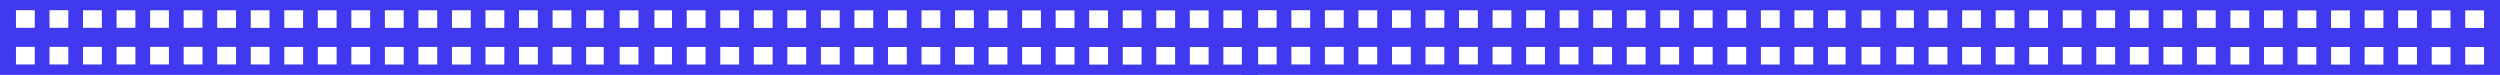 <?xml version="1.0" encoding="UTF-8"?> <svg xmlns="http://www.w3.org/2000/svg" width="1400" height="42" viewBox="0 0 1400 42" fill="none"> <path fill-rule="evenodd" clip-rule="evenodd" d="M8.58307e-06 25.51L0.002 0H704.555V25.51H8.58307e-06ZM338.077 5.804L328.24 5.791L328.239 15.633L338.076 15.646L338.077 5.804ZM8.936 15.572L19.472 15.573L19.473 5.731L8.937 5.73L8.936 15.572ZM27.716 15.566L38.252 15.567L38.253 5.725L27.716 5.724L27.716 15.566ZM46.496 15.575L57.032 15.576L57.033 5.734L46.496 5.736V15.575ZM65.278 15.577L75.814 15.578L75.818 5.741L65.282 5.739L65.278 15.577ZM84.059 15.582L94.596 15.584L94.598 5.735L84.061 5.733L84.059 15.582ZM102.841 15.584L113.377 15.586L113.38 5.737L102.842 5.742L102.841 15.584ZM121.622 15.593L132.158 15.595L132.159 5.753L121.622 5.751L121.622 15.593ZM140.406 15.603L150.93 15.588L150.939 5.762L140.403 5.76L140.406 15.603ZM159.195 15.592L169.72 15.606L169.732 5.751L159.195 5.75L159.195 15.592ZM177.97 15.607L188.502 15.608L188.504 5.762L177.967 5.761L177.97 15.607ZM196.75 15.598L207.286 15.599L207.285 5.764L196.739 5.754L196.75 15.598ZM215.532 15.6L226.068 15.601L226.073 5.76L215.533 5.758L215.532 15.6ZM234.314 15.602L244.85 15.603L244.851 5.761L234.315 5.76L234.314 15.602ZM253.096 15.604L263.632 15.605L263.648 5.766L253.097 5.762L253.096 15.604ZM271.882 15.606L282.414 15.607L282.415 5.765L271.882 5.764L271.882 15.606ZM290.652 15.606L301.196 15.609L301.189 5.766L290.657 5.765L290.652 15.606ZM309.449 15.611L319.986 15.613L319.986 5.77L309.45 5.769L309.449 15.611ZM347.02 15.62L357.56 15.622L357.557 5.779L347.021 5.778L347.02 15.62ZM366.486 15.607L376.323 15.62L376.324 5.779L366.487 5.765L366.486 15.607ZM384.569 15.621L395.105 15.622L395.106 5.78L384.569 5.779L384.569 15.621ZM403.354 15.624L413.887 15.624L413.888 5.782L403.351 5.781L403.354 15.624ZM422.133 15.625L432.669 15.626L432.67 5.784L422.137 5.784L422.133 15.625ZM440.907 15.626L451.447 15.628L451.448 5.786L440.908 5.783L440.907 15.626ZM459.702 15.623L470.234 15.623L470.238 5.786L459.699 5.78L459.702 15.623ZM478.482 15.632L489.018 15.637L489.015 5.79L478.483 5.79L478.482 15.632ZM497.282 15.641L507.797 15.634L507.816 5.799L497.283 5.799L497.282 15.641ZM516.045 15.639L526.582 15.64L526.582 5.798L516.042 5.796L516.045 15.639ZM534.827 15.641L545.36 15.642L545.362 5.793L534.824 5.798L534.827 15.641ZM553.608 15.65L564.144 15.652L564.141 5.809L553.605 5.807L553.608 15.65ZM572.388 15.659L582.926 15.653L582.925 5.819L572.389 5.817L572.388 15.659ZM591.17 15.661L601.703 15.662L601.707 5.821L591.166 5.822L591.17 15.661ZM609.94 15.646L620.476 15.648L620.486 5.818L609.95 5.817L609.94 15.646ZM628.74 15.655L639.272 15.656L639.268 5.82L628.741 5.813L628.74 15.655ZM647.518 15.656L658.055 15.658L658.055 5.816L647.515 5.814L647.518 15.656ZM666.3 15.658L676.836 15.66L676.818 5.814L666.286 5.813L666.3 15.658ZM685.082 15.66L695.618 15.662L695.615 5.819L685.083 5.818L685.082 15.66Z" fill="#4039EF"></path> <path fill-rule="evenodd" clip-rule="evenodd" d="M704.555 16.399L704.554 41.909L0 41.909L2.23014e-06 16.399L704.555 16.399ZM366.479 36.105L376.316 36.118L376.316 26.276L366.479 26.263L366.479 36.105ZM695.619 26.337L685.083 26.336L685.082 36.178L695.619 36.179L695.619 26.337ZM676.84 26.343L666.303 26.342L666.303 36.184L676.839 36.185L676.84 26.343ZM658.059 26.334L647.523 26.333L647.522 36.175L658.059 36.172V26.334ZM639.277 26.332L628.741 26.331L628.737 36.168L639.274 36.17L639.277 26.332ZM620.496 26.327L609.96 26.325L609.958 36.174L620.494 36.176L620.496 26.327ZM601.714 26.325L591.178 26.323L591.176 36.172L601.714 36.167L601.714 26.325ZM582.934 26.316L572.398 26.314L572.397 36.156L582.933 36.157L582.934 26.316ZM564.15 26.306L553.625 26.321L553.616 36.147L564.153 36.148L564.15 26.306ZM545.361 26.317L534.835 26.303L534.824 36.158L545.36 36.159L545.361 26.317ZM526.586 26.302L516.053 26.301L516.052 36.147L526.588 36.148L526.586 26.302ZM507.805 26.311L497.269 26.31L497.27 36.145L507.816 36.155L507.805 26.311ZM489.023 26.309L478.487 26.308L478.483 36.149L489.023 36.151L489.023 26.309ZM470.241 26.307L459.705 26.306L459.704 36.148L470.241 36.149L470.241 26.307ZM451.459 26.305L440.923 26.304L440.907 36.143L451.459 36.147L451.459 26.305ZM432.674 26.303L422.141 26.302L422.141 36.144L432.673 36.145L432.674 26.303ZM413.903 26.303L403.359 26.3L403.366 36.143L413.899 36.144L413.903 26.303ZM395.106 26.298L384.57 26.296L384.569 36.139L395.105 36.14L395.106 26.298ZM357.535 26.289L346.995 26.287L346.998 36.13L357.535 36.131L357.535 26.289ZM338.069 26.302L328.232 26.288L328.232 36.13L338.069 36.144L338.069 26.302ZM319.987 26.288L309.45 26.287L309.45 36.128L319.986 36.13L319.987 26.288ZM301.201 26.285L290.668 26.285L290.668 36.127L301.204 36.128L301.201 26.285ZM282.423 26.284L271.886 26.283L271.886 36.124L282.418 36.125L282.423 26.284ZM263.648 26.283L253.108 26.281L253.108 36.123L263.647 36.125L263.648 26.283ZM244.853 26.286L234.321 26.286L234.317 36.123L244.857 36.129L244.853 26.286ZM226.073 26.277L215.538 26.272L215.54 36.119L226.072 36.119L226.073 26.277ZM207.273 26.268L196.759 26.275L196.74 36.109L207.272 36.11L207.273 26.268ZM188.51 26.27L177.974 26.268L177.973 36.11L188.513 36.113L188.51 26.27ZM169.728 26.268L159.195 26.267L159.193 36.116L169.731 36.111L169.728 26.268ZM150.948 26.259L140.411 26.257L140.414 36.1L150.951 36.102L150.948 26.259ZM132.167 26.25L121.629 26.256L121.63 36.09L132.167 36.092L132.167 26.25ZM113.385 26.248L102.853 26.247L102.848 36.088L113.389 36.087L113.385 26.248ZM94.615 26.263L84.079 26.261L84.069 36.091L94.606 36.092L94.615 26.263ZM75.815 26.254L65.283 26.253L65.287 36.089L75.815 36.096L75.815 26.254ZM57.037 26.253L46.501 26.251L46.5 36.093L57.04 36.095L57.037 26.253ZM38.255 26.25L27.719 26.249L27.737 36.095L38.27 36.095L38.255 26.25ZM19.473 26.248L8.937 26.247L8.94 36.09L19.472 36.091L19.473 26.248Z" fill="#4039EF"></path> <path fill-rule="evenodd" clip-rule="evenodd" d="M695.445 25.51L695.446 0H1400V25.51H695.445ZM1033.52 5.804L1023.68 5.791L1023.68 15.633L1033.52 15.646L1033.52 5.804ZM704.381 15.572L714.917 15.573L714.918 5.731L704.381 5.73L704.381 15.572ZM723.16 15.566L733.697 15.567L733.697 5.725L723.161 5.724L723.16 15.566ZM741.941 15.575L752.477 15.576L752.478 5.734L741.941 5.736V15.575ZM760.723 15.577L771.259 15.578L771.263 5.741L760.726 5.739L760.723 15.577ZM779.504 15.582L790.04 15.584L790.042 5.735L779.506 5.733L779.504 15.582ZM798.286 15.584L808.822 15.586L808.824 5.737L798.286 5.742L798.286 15.584ZM817.066 15.593L827.602 15.595L827.603 5.753L817.067 5.751L817.066 15.593ZM835.85 15.603L846.375 15.588L846.384 5.762L835.847 5.76L835.85 15.603ZM854.639 15.592L865.165 15.606L865.176 5.751L854.64 5.75L854.639 15.592ZM873.414 15.607L883.947 15.608L883.948 5.762L873.412 5.761L873.414 15.607ZM892.195 15.598L902.731 15.599L902.73 5.764L892.184 5.754L892.195 15.598ZM910.977 15.6L921.513 15.601L921.517 5.76L910.977 5.758L910.977 15.6ZM929.759 15.602L940.295 15.603L940.296 5.761L929.759 5.76L929.759 15.602ZM948.541 15.604L959.077 15.605L959.093 5.766L948.541 5.762L948.541 15.604ZM967.326 15.606L977.859 15.607L977.859 5.765L967.327 5.764L967.326 15.606ZM986.097 15.606L996.641 15.609L996.634 5.766L986.101 5.765L986.097 15.606ZM1004.89 15.611L1015.43 15.613L1015.43 5.77L1004.89 5.769L1004.89 15.611ZM1042.46 15.62L1053 15.622L1053 5.779L1042.47 5.778L1042.46 15.62ZM1061.93 15.607L1071.77 15.62L1071.77 5.779L1061.93 5.765L1061.93 15.607ZM1080.01 15.621L1090.55 15.622L1090.55 5.78L1080.01 5.779L1080.01 15.621ZM1098.8 15.624L1109.33 15.624L1109.33 5.782L1098.8 5.781L1098.8 15.624ZM1117.58 15.625L1128.11 15.626L1128.11 5.784L1117.58 5.784L1117.58 15.625ZM1136.35 15.626L1146.89 15.628L1146.89 5.786L1136.35 5.783L1136.35 15.626ZM1155.15 15.623L1165.68 15.623L1165.68 5.786L1155.14 5.78L1155.15 15.623ZM1173.93 15.632L1184.46 15.637L1184.46 5.79L1173.93 5.79L1173.93 15.632ZM1192.73 15.641L1203.24 15.634L1203.26 5.799L1192.73 5.799L1192.73 15.641ZM1211.49 15.639L1222.03 15.64L1222.03 5.798L1211.49 5.796L1211.49 15.639ZM1230.27 15.641L1240.8 15.642L1240.81 5.793L1230.27 5.798L1230.27 15.641ZM1249.05 15.65L1259.59 15.652L1259.59 5.809L1249.05 5.807L1249.05 15.65ZM1267.83 15.659L1278.37 15.653L1278.37 5.819L1267.83 5.817L1267.83 15.659ZM1286.61 15.661L1297.15 15.662L1297.15 5.821L1286.61 5.822L1286.61 15.661ZM1305.38 15.646L1315.92 15.648L1315.93 5.818L1305.39 5.817L1305.38 15.646ZM1324.18 15.655L1334.72 15.656L1334.71 5.82L1324.19 5.813L1324.18 15.655ZM1342.96 15.656L1353.5 15.658L1353.5 5.816L1342.96 5.814L1342.96 15.656ZM1361.74 15.658L1372.28 15.66L1372.26 5.814L1361.73 5.813L1361.74 15.658ZM1380.53 15.66L1391.06 15.662L1391.06 5.819L1380.53 5.818L1380.53 15.66Z" fill="#4039EF"></path> <path fill-rule="evenodd" clip-rule="evenodd" d="M1400 16.399L1400 41.909L695.445 41.909V16.399L1400 16.399ZM1061.92 36.105L1071.76 36.118L1071.76 26.276L1061.92 26.263L1061.92 36.105ZM1391.06 26.337L1380.53 26.336L1380.53 36.178L1391.06 36.179L1391.06 26.337ZM1372.28 26.343L1361.75 26.342L1361.75 36.184L1372.28 36.185L1372.28 26.343ZM1353.5 26.334L1342.97 26.333L1342.97 36.175L1353.5 36.172V26.334ZM1334.72 26.332L1324.19 26.331L1324.18 36.168L1334.72 36.17L1334.72 26.332ZM1315.94 26.327L1305.4 26.325L1305.4 36.174L1315.94 36.176L1315.94 26.327ZM1297.16 26.325L1286.62 26.323L1286.62 36.172L1297.16 36.167L1297.16 26.325ZM1278.38 26.316L1267.84 26.314L1267.84 36.156L1278.38 36.157L1278.38 26.316ZM1259.59 26.306L1249.07 26.321L1249.06 36.147L1259.6 36.148L1259.59 26.306ZM1240.81 26.317L1230.28 26.303L1230.27 36.158L1240.8 36.159L1240.81 26.317ZM1222.03 26.302L1211.5 26.301L1211.5 36.147L1222.03 36.148L1222.03 26.302ZM1203.25 26.311L1192.71 26.31L1192.71 36.145L1203.26 36.155L1203.25 26.311ZM1184.47 26.309L1173.93 26.308L1173.93 36.149L1184.47 36.151L1184.47 26.309ZM1165.69 26.307L1155.15 26.306L1155.15 36.148L1165.69 36.149L1165.69 26.307ZM1146.9 26.305L1136.37 26.304L1136.35 36.143L1146.9 36.147L1146.9 26.305ZM1128.12 26.303L1117.59 26.302L1117.59 36.144L1128.12 36.145L1128.12 26.303ZM1109.35 26.303L1098.8 26.3L1098.81 36.143L1109.34 36.144L1109.35 26.303ZM1090.55 26.298L1080.01 26.296L1080.01 36.139L1090.55 36.14L1090.55 26.298ZM1052.98 26.289L1042.44 26.287L1042.44 36.13L1052.98 36.131L1052.98 26.289ZM1033.51 26.302L1023.68 26.288L1023.68 36.13L1033.51 36.144L1033.51 26.302ZM1015.43 26.288L1004.89 26.287L1004.89 36.128L1015.43 36.13L1015.43 26.288ZM996.646 26.285L986.113 26.285L986.112 36.127L996.649 36.128L996.646 26.285ZM977.867 26.284L967.331 26.283L967.33 36.124L977.863 36.125L977.867 26.284ZM959.093 26.283L948.553 26.281L948.552 36.123L959.092 36.125L959.093 26.283ZM940.298 26.286L929.766 26.286L929.762 36.123L940.301 36.129L940.298 26.286ZM921.518 26.277L910.982 26.272L910.985 36.119L921.517 36.119L921.518 26.277ZM902.718 26.268L892.203 26.275L892.184 36.109L902.717 36.11L902.718 26.268ZM883.955 26.27L873.418 26.268L873.418 36.11L883.958 36.113L883.955 26.27ZM865.173 26.268L854.64 26.267L854.638 36.116L865.176 36.111L865.173 26.268ZM846.392 26.259L835.856 26.257L835.859 36.1L846.395 36.102L846.392 26.259ZM827.612 26.25L817.074 26.256L817.075 36.09L827.611 36.092L827.612 26.25ZM808.83 26.248L798.297 26.247L798.293 36.088L808.834 36.087L808.83 26.248ZM790.06 26.263L779.524 26.261L779.514 36.091L790.05 36.092L790.06 26.263ZM771.26 26.254L760.728 26.253L760.732 36.089L771.259 36.096L771.26 26.254ZM752.482 26.253L741.946 26.251L741.945 36.093L752.485 36.095L752.482 26.253ZM733.7 26.25L723.164 26.249L723.182 36.095L733.714 36.095L733.7 26.25ZM714.918 26.248L704.382 26.247L704.385 36.09L714.917 36.091L714.918 26.248Z" fill="#4039EF"></path> </svg> 